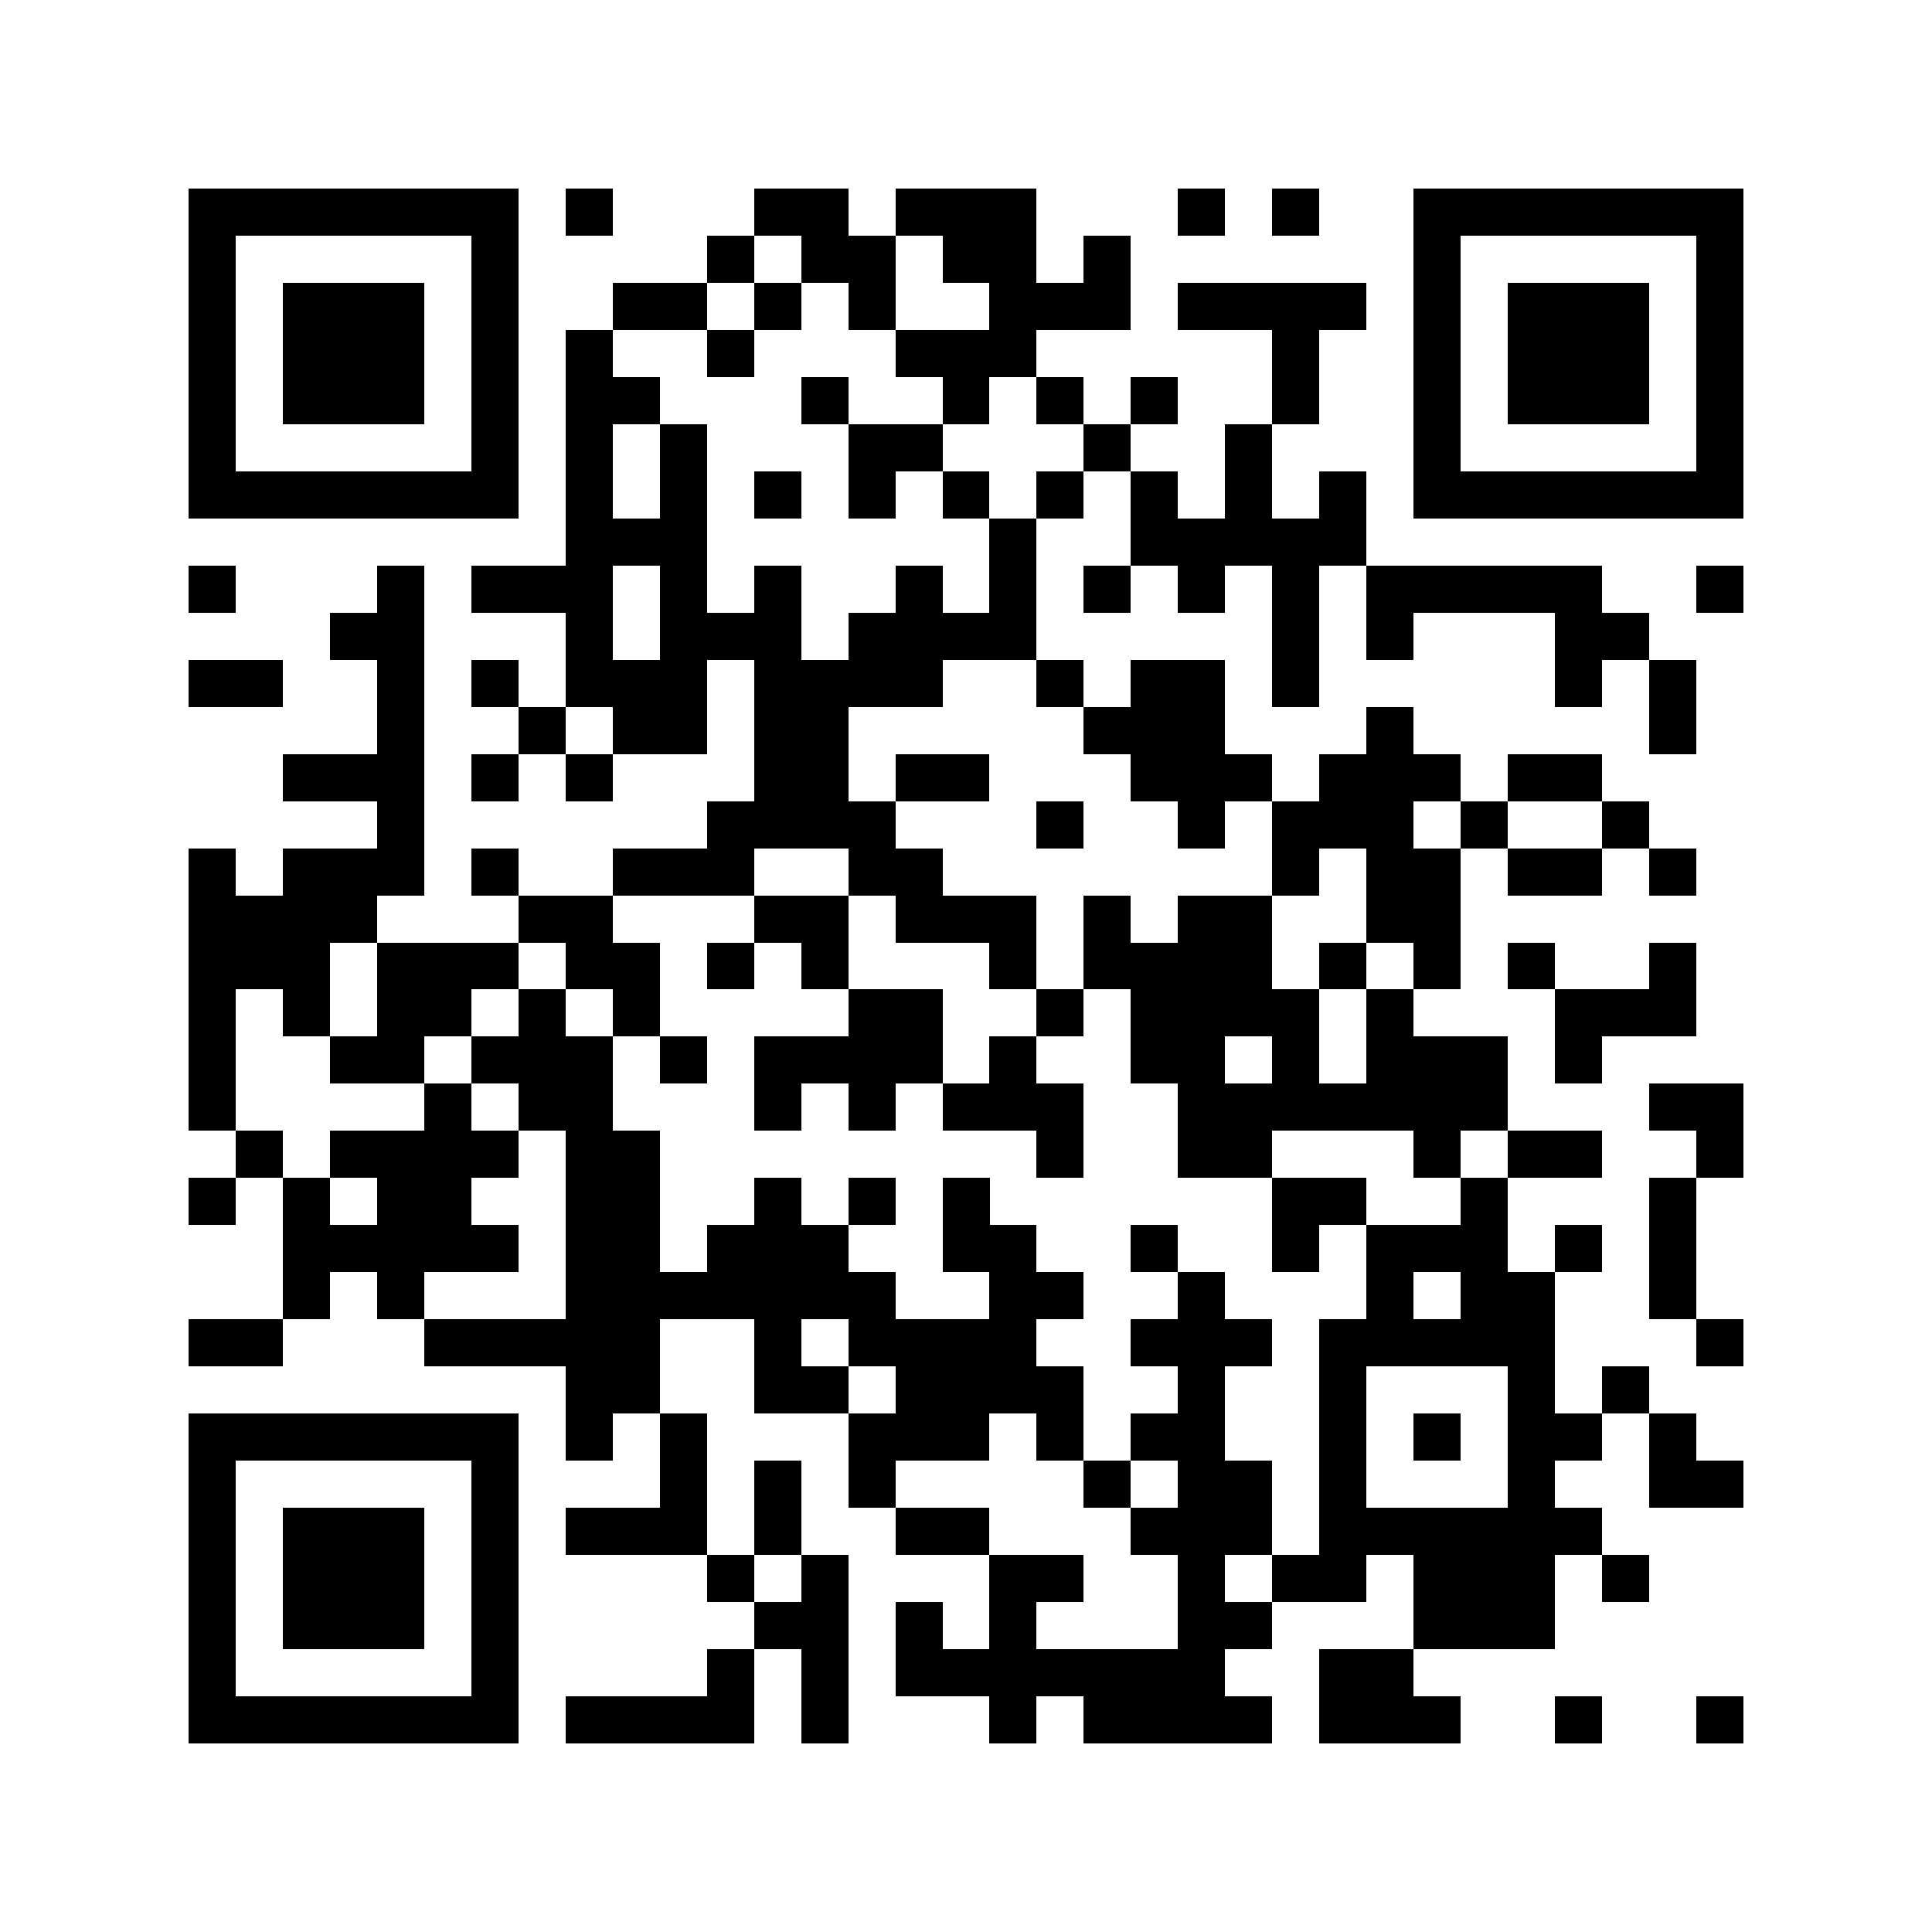 <svg xmlns="http://www.w3.org/2000/svg" width="150" height="150" viewBox="0 0 41 41" shape-rendering="crispEdges"><path fill="#ffffff" d="M0 0h41v41H0z"/><path stroke="#000000" d="M4 4.5h7m1 0h1m3 0h2m1 0h3m3 0h1m1 0h1m2 0h7M4 5.5h1m5 0h1m4 0h1m1 0h2m1 0h2m1 0h1m6 0h1m5 0h1M4 6.5h1m1 0h3m1 0h1m2 0h2m1 0h1m1 0h1m2 0h3m1 0h4m1 0h1m1 0h3m1 0h1M4 7.5h1m1 0h3m1 0h1m1 0h1m2 0h1m3 0h3m5 0h1m2 0h1m1 0h3m1 0h1M4 8.5h1m1 0h3m1 0h1m1 0h2m3 0h1m2 0h1m1 0h1m1 0h1m2 0h1m2 0h1m1 0h3m1 0h1M4 9.5h1m5 0h1m1 0h1m1 0h1m3 0h2m3 0h1m2 0h1m3 0h1m5 0h1M4 10.5h7m1 0h1m1 0h1m1 0h1m1 0h1m1 0h1m1 0h1m1 0h1m1 0h1m1 0h1m1 0h7M12 11.5h3m6 0h1m2 0h5M4 12.5h1m3 0h1m1 0h3m1 0h1m1 0h1m2 0h1m1 0h1m1 0h1m1 0h1m1 0h1m1 0h5m2 0h1M7 13.5h2m3 0h1m1 0h3m1 0h4m5 0h1m1 0h1m3 0h2M4 14.5h2m2 0h1m1 0h1m1 0h3m1 0h4m2 0h1m1 0h2m1 0h1m5 0h1m1 0h1M8 15.5h1m2 0h1m1 0h2m1 0h2m5 0h3m3 0h1m5 0h1M6 16.5h3m1 0h1m1 0h1m3 0h2m1 0h2m3 0h3m1 0h3m1 0h2M8 17.5h1m6 0h4m3 0h1m2 0h1m1 0h3m1 0h1m2 0h1M4 18.5h1m1 0h3m1 0h1m2 0h3m2 0h2m7 0h1m1 0h2m1 0h2m1 0h1M4 19.5h4m3 0h2m3 0h2m1 0h3m1 0h1m1 0h2m2 0h2M4 20.5h3m1 0h3m1 0h2m1 0h1m1 0h1m3 0h1m1 0h4m1 0h1m1 0h1m1 0h1m2 0h1M4 21.5h1m1 0h1m1 0h2m1 0h1m1 0h1m4 0h2m2 0h1m1 0h4m1 0h1m3 0h3M4 22.5h1m2 0h2m1 0h3m1 0h1m1 0h4m1 0h1m2 0h2m1 0h1m1 0h3m1 0h1M4 23.5h1m4 0h1m1 0h2m3 0h1m1 0h1m1 0h3m2 0h7m3 0h2M5 24.5h1m1 0h4m1 0h2m8 0h1m2 0h2m3 0h1m1 0h2m2 0h1M4 25.5h1m1 0h1m1 0h2m2 0h2m2 0h1m1 0h1m1 0h1m6 0h2m2 0h1m3 0h1M6 26.5h5m1 0h2m1 0h3m2 0h2m2 0h1m2 0h1m1 0h3m1 0h1m1 0h1M6 27.5h1m1 0h1m3 0h7m2 0h2m2 0h1m3 0h1m1 0h2m2 0h1M4 28.5h2m3 0h5m2 0h1m1 0h4m2 0h3m1 0h5m3 0h1M12 29.5h2m2 0h2m1 0h4m2 0h1m2 0h1m3 0h1m1 0h1M4 30.5h7m1 0h1m1 0h1m3 0h3m1 0h1m1 0h2m2 0h1m1 0h1m1 0h2m1 0h1M4 31.5h1m5 0h1m3 0h1m1 0h1m1 0h1m4 0h1m1 0h2m1 0h1m3 0h1m2 0h2M4 32.5h1m1 0h3m1 0h1m1 0h3m1 0h1m2 0h2m3 0h3m1 0h6M4 33.5h1m1 0h3m1 0h1m4 0h1m1 0h1m3 0h2m2 0h1m1 0h2m1 0h3m1 0h1M4 34.5h1m1 0h3m1 0h1m5 0h2m1 0h1m1 0h1m3 0h2m3 0h3M4 35.5h1m5 0h1m4 0h1m1 0h1m1 0h7m2 0h2M4 36.5h7m1 0h4m1 0h1m3 0h1m1 0h4m1 0h3m2 0h1m2 0h1"/></svg>
